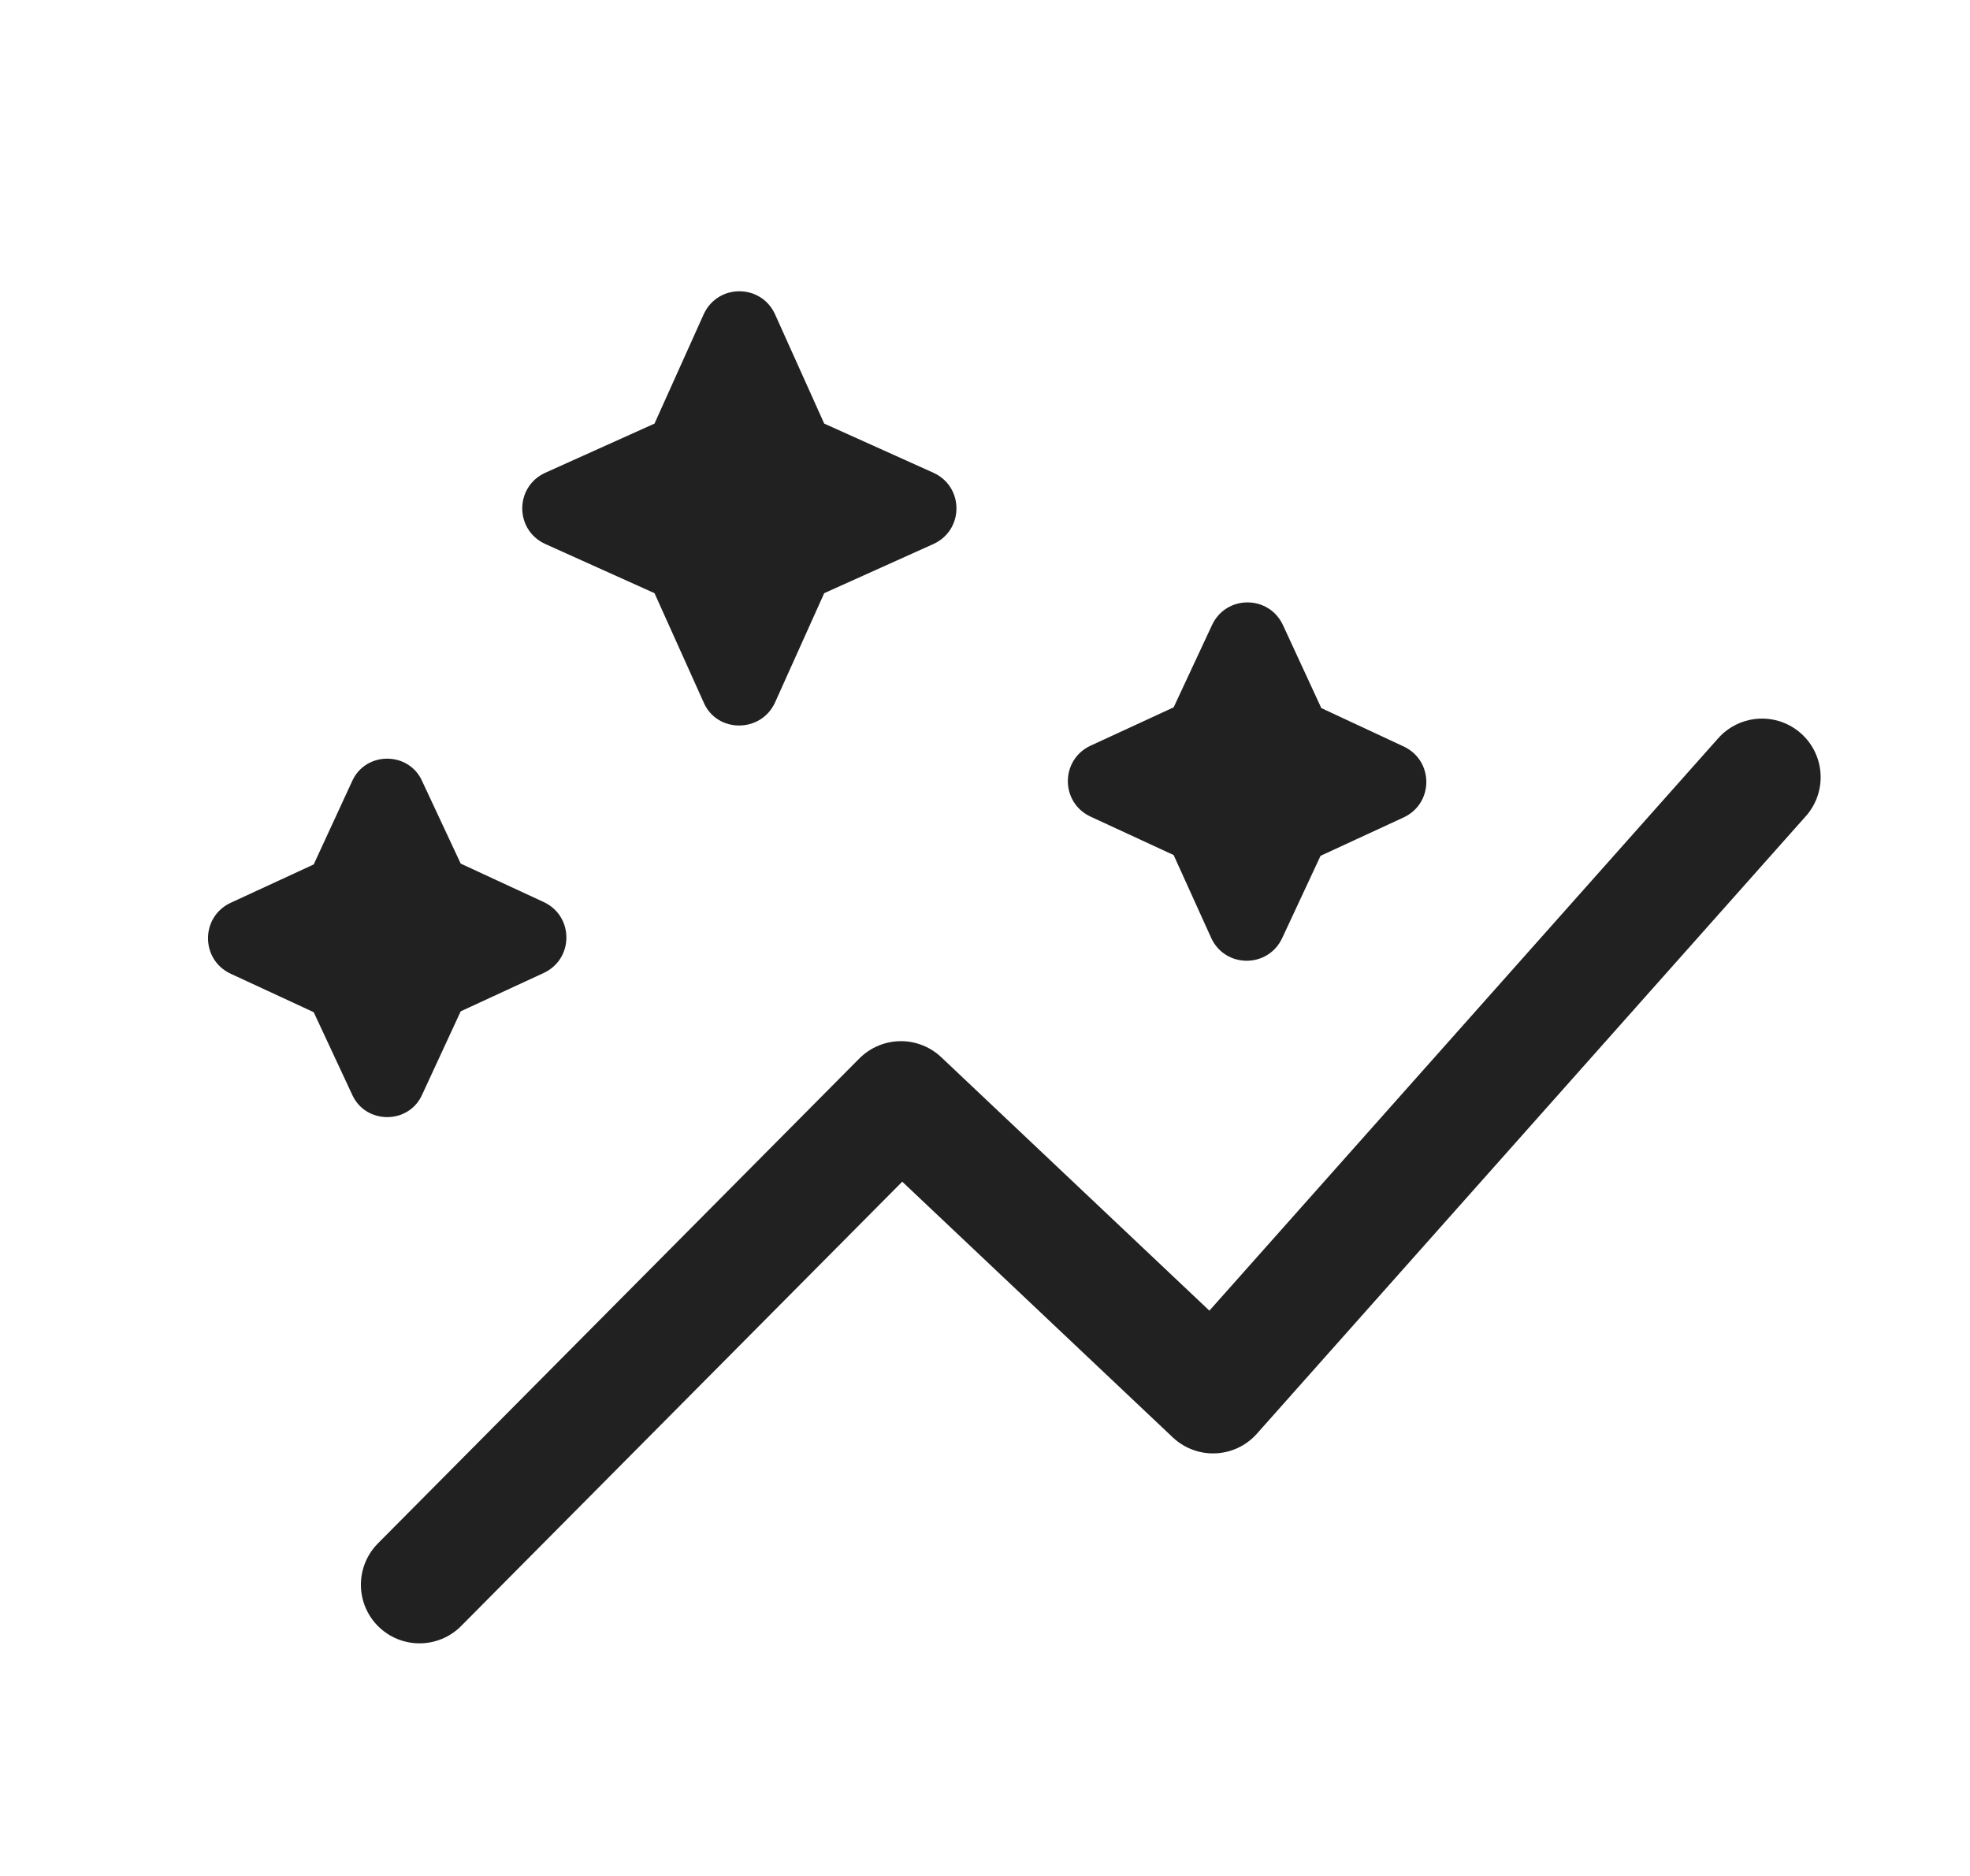 <svg width="21" height="20" viewBox="0 0 21 20" fill="none" xmlns="http://www.w3.org/2000/svg">
<path d="M12.511 9.116L11.627 8.707C11.302 8.557 11.302 8.099 11.627 7.949L12.511 7.541L12.919 6.666C13.069 6.341 13.527 6.341 13.677 6.666L14.085 7.549L14.96 7.957C15.286 8.107 15.286 8.566 14.96 8.716L14.077 9.124L13.669 9.999C13.519 10.324 13.06 10.324 12.911 9.999L12.511 9.116ZM4.502 11.666L4.911 10.782L5.794 10.374C6.119 10.224 6.119 9.766 5.794 9.616L4.911 9.207L4.502 8.332C4.361 8.007 3.894 8.007 3.752 8.332L3.344 9.216L2.461 9.624C2.136 9.774 2.136 10.232 2.461 10.382L3.344 10.791L3.752 11.666C3.894 11.991 4.361 11.991 4.502 11.666ZM8.261 7.491L8.786 6.324L9.952 5.799C10.277 5.649 10.277 5.191 9.952 5.041L8.786 4.516L8.261 3.349C8.111 3.024 7.652 3.024 7.502 3.349L6.977 4.516L5.811 5.041C5.486 5.191 5.486 5.649 5.811 5.799L6.977 6.324L7.502 7.491C7.644 7.816 8.111 7.816 8.261 7.491Z" fill="#212121"/>
<path d="M4.472 16.895L9.604 11.725L12.931 14.87L18.783 8.286" stroke="#212121" stroke-width="1.25" stroke-linecap="round" stroke-linejoin="round"/>
</svg>
